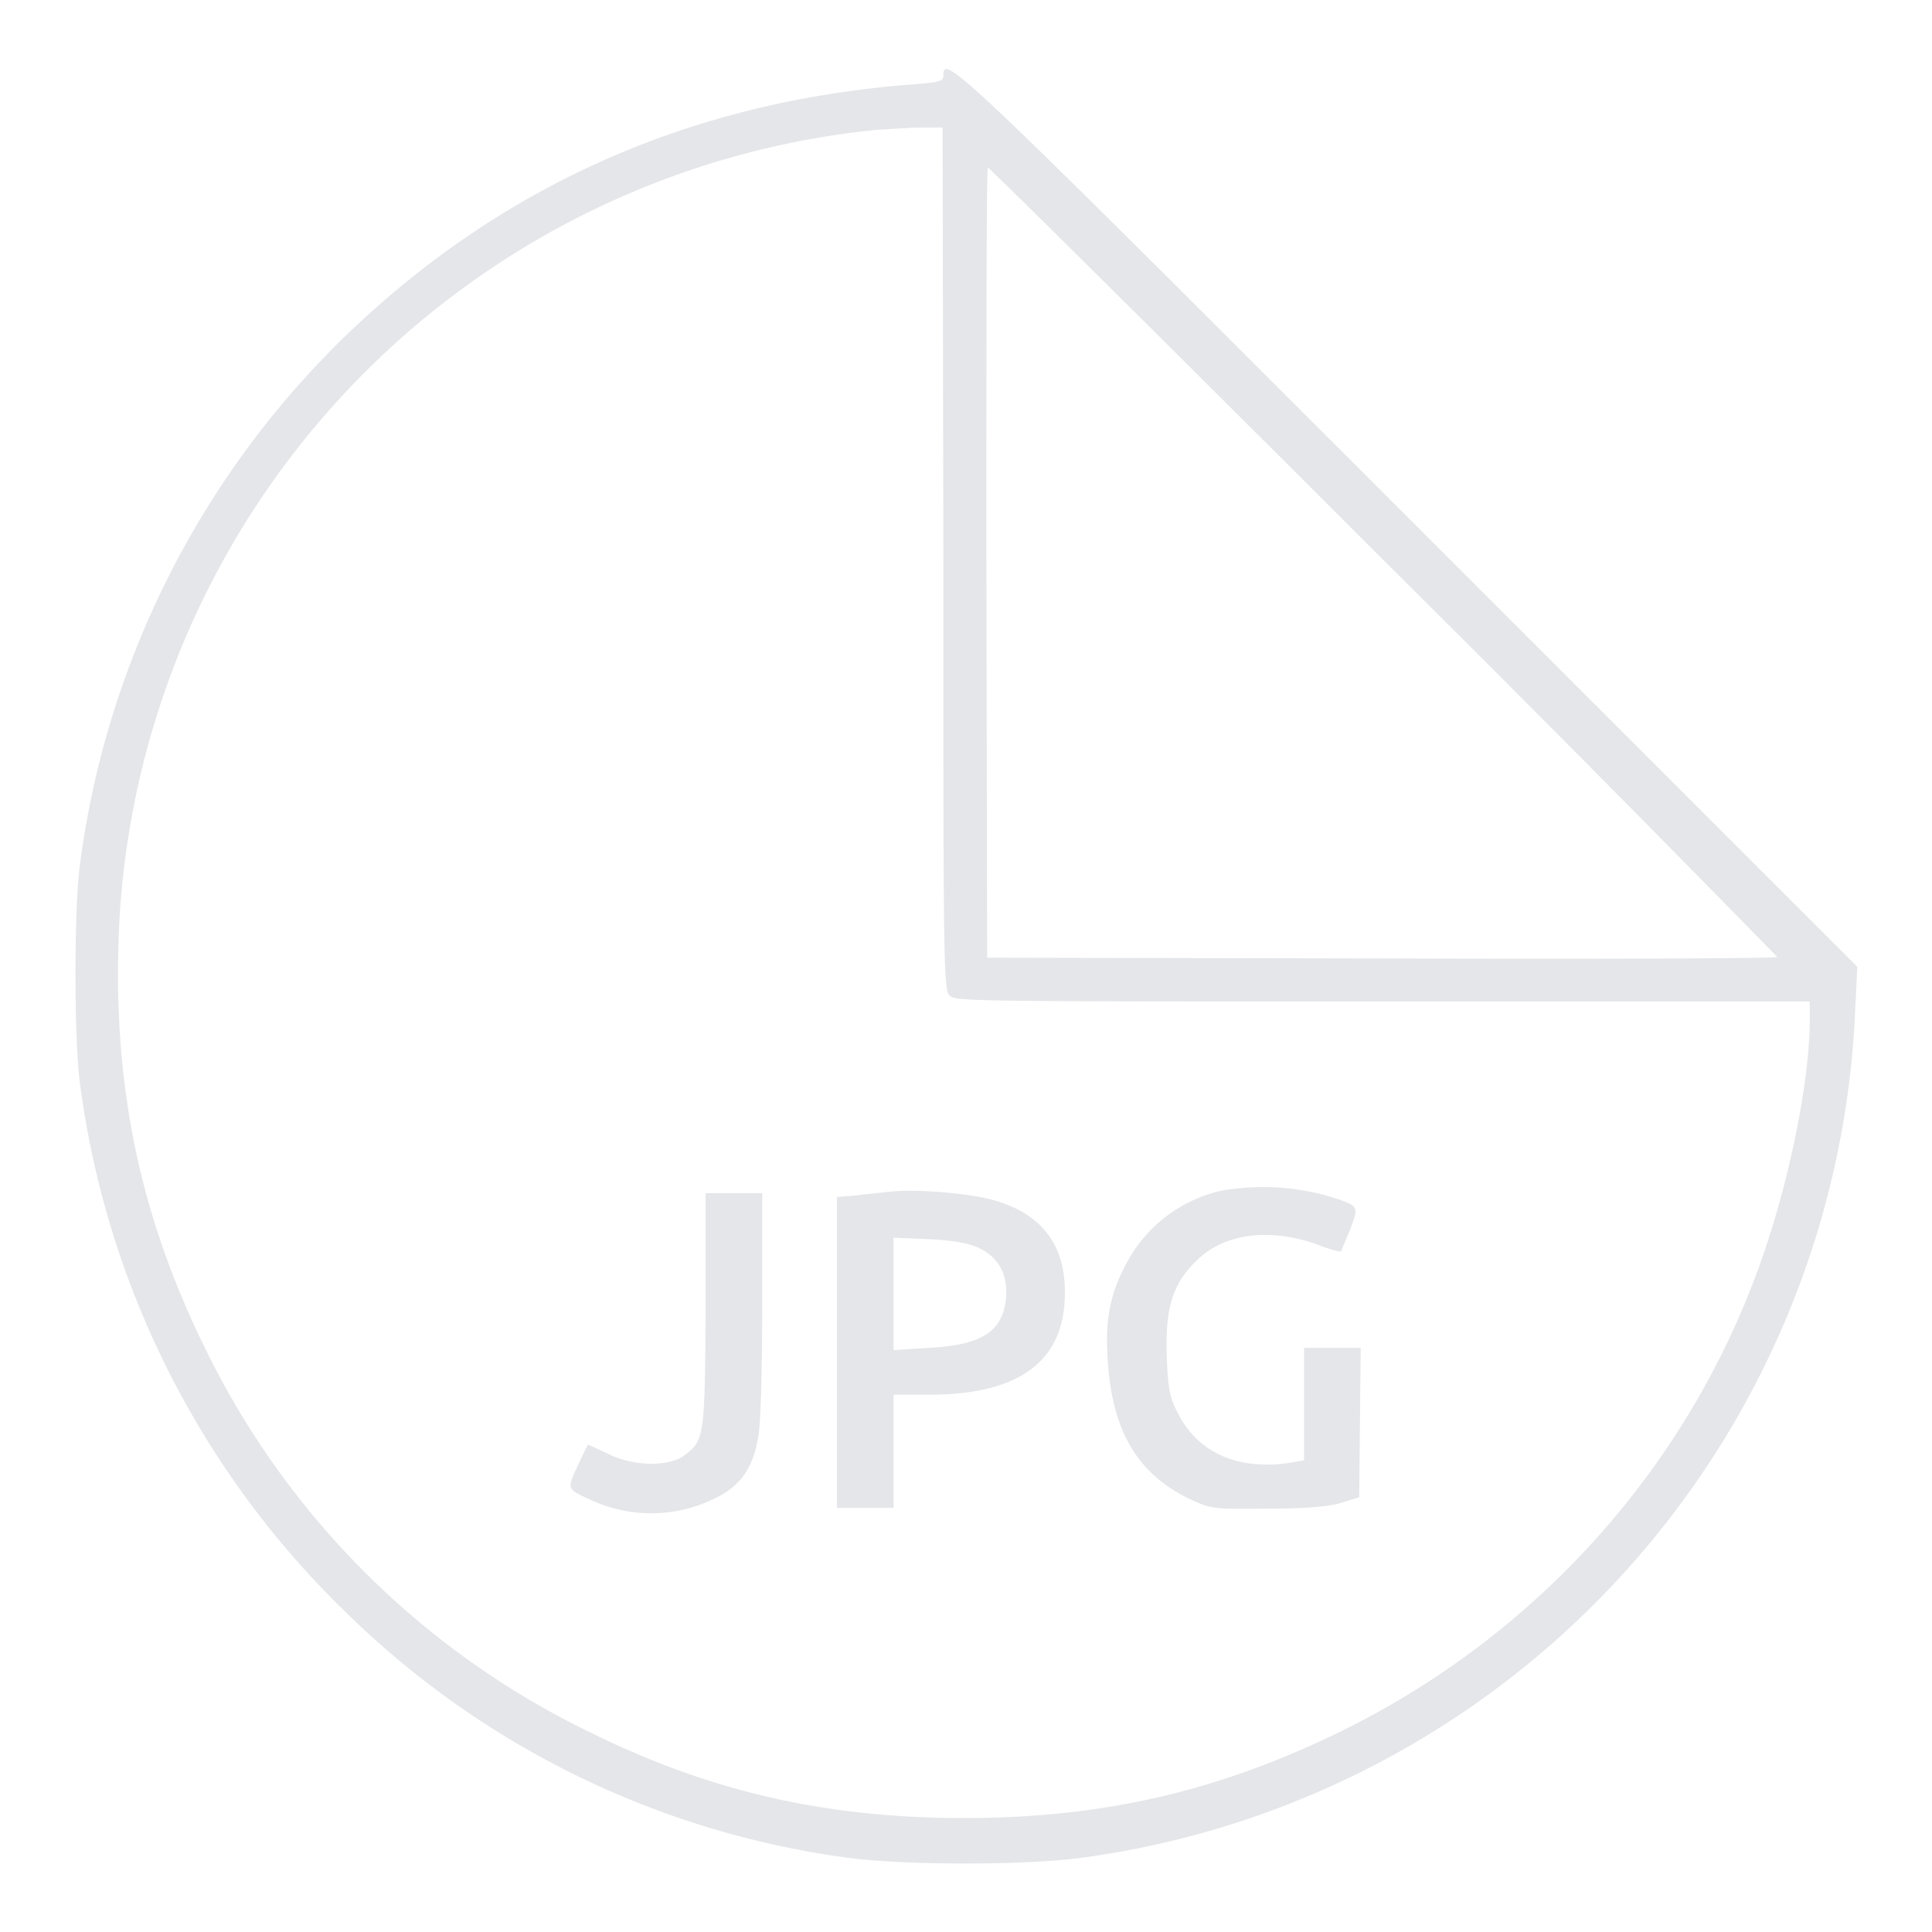 <svg fill="#e4e6e9" xmlns="http://www.w3.org/2000/svg" viewBox="0 0 256 256" xml:space="preserve"><path d="M125 10c0 .8-.5.9-4.3 1.2q-43.7 3.4-74.6 33a119 119 0 0 0-35.5 70.3c-.8 5.8-.8 23.2 0 29.1a119 119 0 0 0 35.5 70.3 117 117 0 0 0 65.8 32.2c7.5 1.1 24.4 1.1 31.9 0a118.4 118.4 0 0 0 102-111.8l.3-6.2-59.5-59.5C127.1 9.1 125 7 125 10m0 64c0 52.4 0 57.1.8 57.9.7.8 3.1.8 57.4.8h56.6v2.5c0 7.3-2.3 19.4-5.7 29.7-9.2 28-29.5 51.3-56.4 64.5-16.1 7.9-31.5 11.5-49.9 11.5s-33.8-3.5-49.9-11.5a110 110 0 0 1-50.6-50.5c-8.9-18-12.5-35.6-11.5-56.5A111.6 111.6 0 0 1 116.2 17.2l5.1-.3h3.6zm58.4.3a5123 5123 0 0 1 52.1 52.5c0 .2-23.6.3-52.3.2l-52.4-.1-.1-52.4c0-28.8 0-52.3.2-52.3s23.9 23.5 52.5 52.1"/><path d="M161.7 157.8a19 19 0 0 0-12.7 10.1c-2 3.9-2.6 7.3-2.2 12.6.6 9.2 4 14.9 11 18.2 2.6 1.2 3 1.3 10.2 1.2q7.4 0 9.8-.8l2.3-.7.1-9.9.1-9.9h-7.5v14.9l-1.7.3c-6.9 1.1-12.3-1.2-15-6.5-1.1-2.1-1.3-3.1-1.5-7.5-.2-6.4.7-9.6 3.9-12.7 3.6-3.7 9.9-4.5 16.3-2.1 1.5.6 2.8.9 2.9.8l1.2-2.9c1.2-3.2 1.3-3.1-3.2-4.5a32 32 0 0 0-14-.6m-43.8.1-4.5.5-2.5.2v41.2h7.5v-15h4.5q18.3.1 18.2-13.6 0-9.4-9.2-12.1c-2.9-.9-10-1.6-14-1.2m12.1 7.6q3.7 2 3.3 6.6c-.5 4.4-3.2 6.1-10.2 6.5l-4.7.3V164l4.8.2c3.6.2 5.4.6 6.8 1.3m-36.5 8.1c-.1 17-.2 17.3-2.9 19.3-2.1 1.5-6.8 1.4-10.1-.3l-2.6-1.2-1.4 2.9c-1.4 3.1-1.4 3 1.9 4.5a19 19 0 0 0 16-.1c3.7-1.7 5.4-4.1 6.1-8.5.3-1.7.5-9.1.5-17.5v-14.6h-7.5z"/></svg>